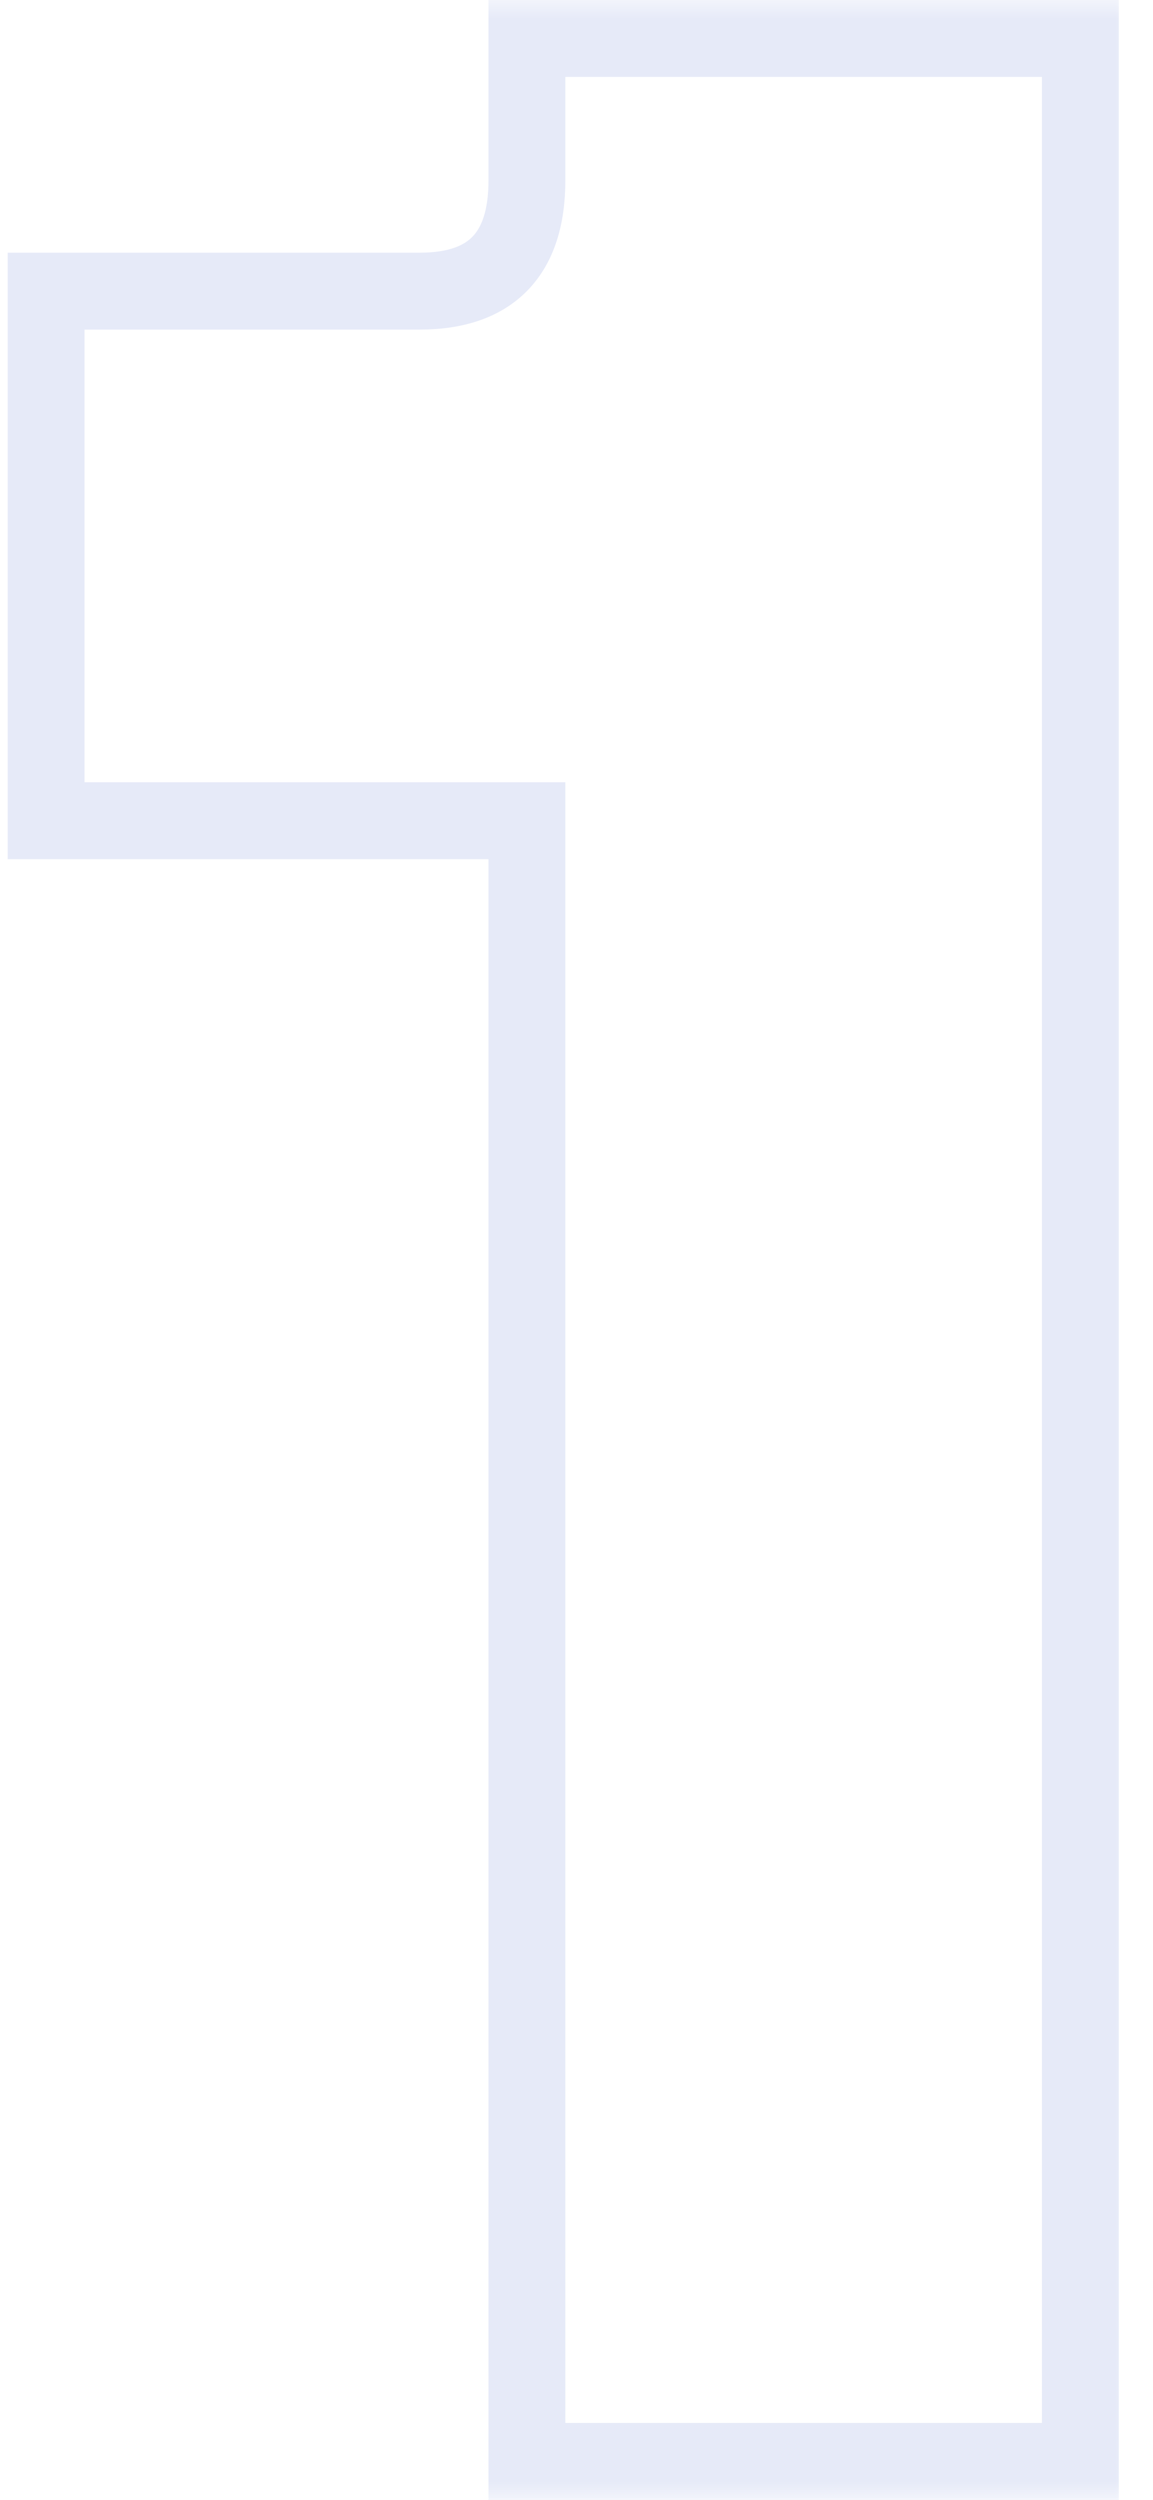 <?xml version="1.0" encoding="UTF-8"?> <svg xmlns="http://www.w3.org/2000/svg" width="30" height="65" viewBox="0 0 30 65" fill="none"><mask id="path-1-outside-1_1418_80" maskUnits="userSpaceOnUse" x="-0.5" y="0" width="30" height="65" fill="black"><rect fill="white" x="-0.5" width="30" height="65"></rect><path d="M13.71 64V21.34H1.2V7.57H10.92C12.78 7.57 13.71 6.61 13.71 4.69V1H28.11V64H13.71Z"></path></mask><path d="M13.71 64H12.71V65H13.71V64ZM13.71 21.34H14.71V20.34H13.71V21.34ZM1.2 21.34H0.2V22.34H1.2V21.34ZM1.2 7.57V6.57H0.2V7.57H1.2ZM13.71 1V-3.8147e-06H12.71V1H13.71ZM28.11 1H29.11V-3.8147e-06H28.11V1ZM28.11 64V65H29.11V64H28.11ZM13.71 64H14.71V21.34H13.71H12.71V64H13.71ZM13.71 21.34V20.34H1.2V21.34V22.34H13.71V21.34ZM1.2 21.34H2.2V7.57H1.2H0.2V21.34H1.2ZM1.2 7.57V8.57H10.92V7.57V6.57H1.2V7.57ZM10.92 7.57V8.57C12.012 8.57 13.013 8.286 13.731 7.546C14.442 6.811 14.71 5.796 14.71 4.69H13.71H12.71C12.71 5.504 12.513 5.929 12.294 6.154C12.082 6.374 11.688 6.57 10.92 6.57V7.57ZM13.71 4.69H14.71V1H13.71H12.71V4.69H13.71ZM13.71 1V2H28.11V1V-3.8147e-06H13.71V1ZM28.11 1H27.11V64H28.11H29.11V1H28.11ZM28.11 64V63H13.71V64V65H28.11V64Z" fill="#E6EAF8" mask="url(#path-1-outside-1_1418_80)"></path></svg> 
